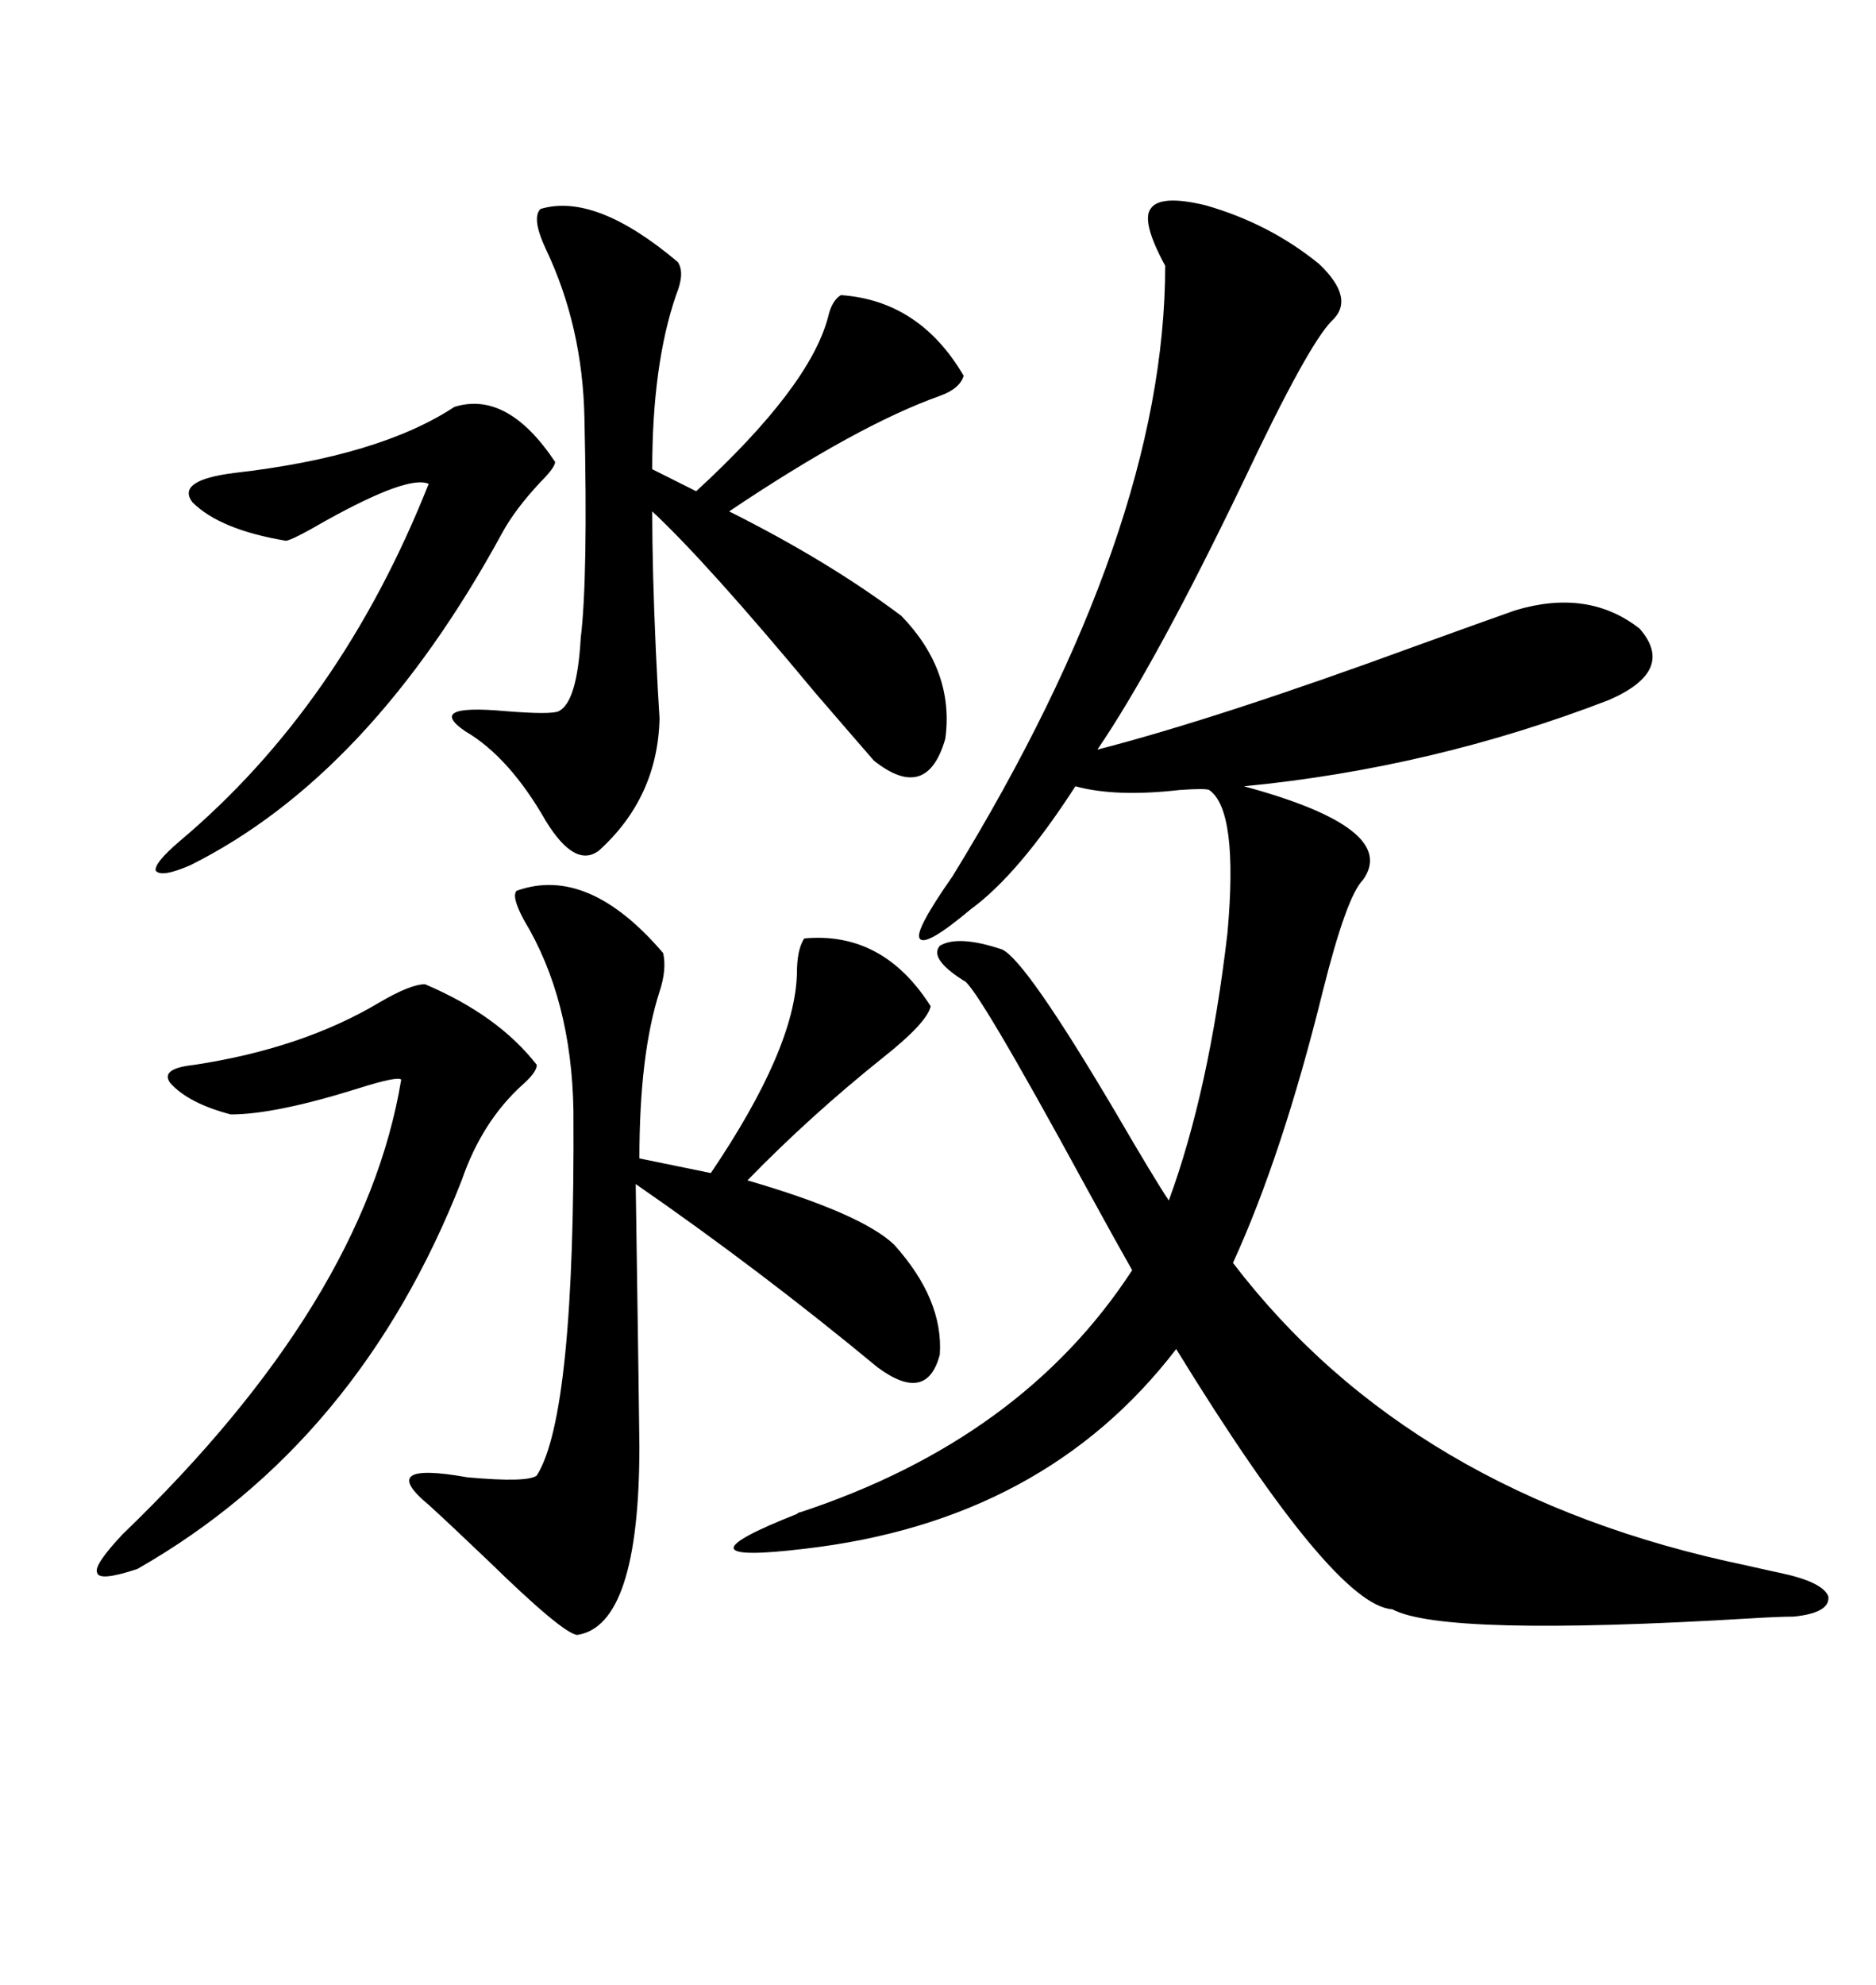 <svg xmlns="http://www.w3.org/2000/svg" xmlns:xlink="http://www.w3.org/1999/xlink" width="300" height="317.285"><path d="M192.77 32.81L192.77 32.81Q203.03 35.74 210.94 42.19L210.94 42.19Q216.80 47.75 212.99 51.27L212.99 51.27Q209.18 55.08 198.93 76.76L198.93 76.76Q184.86 106.05 175.49 119.82L175.49 119.82Q194.82 114.84 226.76 103.13L226.76 103.13Q237.30 99.32 242.29 97.56L242.29 97.56Q254.00 94.04 262.21 100.49L262.21 100.49Q268.07 107.23 257.23 111.91L257.23 111.91Q229.10 122.75 198.93 125.68L198.93 125.68Q223.83 132.42 217.97 140.63L217.97 140.63Q215.33 143.26 211.52 158.50L211.52 158.50Q205.08 184.57 197.17 201.86L197.17 201.86Q225.59 239.06 279.20 250.20L279.20 250.20Q283.01 251.07 284.47 251.37L284.47 251.37Q291.50 252.83 292.38 255.18L292.38 255.18Q292.68 257.81 286.82 258.40L286.82 258.40Q284.47 258.40 279.79 258.69L279.79 258.69Q230.86 261.62 222.66 257.23L222.66 257.23Q213.28 256.64 188.09 215.63L188.09 215.63Q166.99 243.16 128.61 247.56L128.61 247.56Q106.64 250.20 127.44 241.99L127.44 241.99Q127.73 241.70 128.03 241.70L128.03 241.70Q163.48 229.98 181.05 203.03L181.05 203.03Q178.71 198.93 173.73 189.84L173.73 189.84Q155.86 157.03 154.10 156.74L154.10 156.74Q148.54 153.22 150.29 151.17L150.29 151.17Q153.22 149.41 160.25 151.76L160.25 151.76Q164.06 153.52 178.42 177.83L178.42 177.83Q184.57 188.38 186.91 191.89L186.91 191.89Q193.36 174.32 196.29 149.12L196.29 149.12Q198.05 129.49 193.36 126.27L193.36 126.27Q192.77 125.98 188.67 126.27L188.67 126.27Q178.42 127.44 171.97 125.68L171.97 125.68Q162.89 139.75 155.27 145.31L155.27 145.31Q147.95 151.46 147.07 150L147.07 150Q146.19 148.83 152.34 140.04L152.34 140.04Q186.33 84.67 186.33 42.48L186.33 42.48Q182.52 35.45 183.98 33.40L183.98 33.40Q185.45 31.05 192.77 32.81ZM82.62 142.38L82.62 142.38Q94.04 138.28 106.05 152.34L106.05 152.34Q106.64 154.98 105.47 158.50L105.47 158.50Q102.25 168.46 102.25 185.16L102.25 185.16L113.67 187.50Q127.15 167.58 127.44 155.57L127.44 155.57Q127.44 151.76 128.61 150L128.61 150Q141.21 148.83 148.83 160.84L148.83 160.84Q148.24 163.48 141.21 169.04L141.21 169.04Q129.49 178.42 119.53 188.67L119.53 188.67Q137.70 193.95 142.97 198.93L142.97 198.93Q150.88 207.71 150.29 216.50L150.29 216.50Q148.24 224.41 140.33 218.55L140.33 218.55Q121.58 203.03 101.66 189.26L101.66 189.26Q102.25 229.39 102.25 231.15L102.25 231.15Q102.25 259.86 92.29 261.33L92.29 261.33Q89.94 261.04 78.22 249.61L78.22 249.61Q71.78 243.46 68.55 240.53L68.55 240.53Q60.06 233.50 74.71 236.13L74.71 236.13Q84.38 237.01 85.84 235.84L85.84 235.84Q91.99 226.17 91.70 177.54L91.70 177.54Q91.41 159.67 83.79 147.07L83.79 147.07Q81.74 143.26 82.62 142.38ZM86.43 33.40L86.43 33.40Q95.21 30.76 108.40 41.89L108.40 41.89Q109.57 43.65 108.11 47.17L108.11 47.17Q104.30 58.30 104.30 75L104.30 75L111.33 78.52Q129.49 61.82 132.42 50.68L132.42 50.68Q133.01 48.05 134.47 47.17L134.47 47.17Q147.07 48.05 154.10 60.06L154.10 60.06Q153.52 62.11 150.29 63.28L150.29 63.28Q137.11 67.97 116.60 81.74L116.60 81.74Q132.42 89.65 144.14 98.44L144.14 98.44Q152.64 107.23 151.17 118.07L151.17 118.07Q148.24 128.32 139.75 121.58L139.75 121.58Q137.70 119.24 130.37 110.74L130.37 110.74Q113.09 89.94 104.30 81.74L104.30 81.74Q104.30 91.11 104.88 104.00L104.88 104.00Q105.18 110.45 105.47 114.84L105.47 114.84Q105.18 127.44 95.80 135.94L95.80 135.94Q91.99 138.87 87.30 131.25L87.30 131.25Q81.45 121.00 74.41 116.89L74.41 116.89Q67.97 112.50 80.86 113.67L80.86 113.67Q88.18 114.26 89.36 113.67L89.36 113.67Q92.29 112.21 92.87 101.95L92.87 101.95Q94.04 92.29 93.46 66.80L93.46 66.80Q93.16 52.15 87.30 39.84L87.30 39.84Q84.96 34.86 86.43 33.40ZM67.97 157.32L67.97 157.32Q79.69 162.30 85.84 170.21L85.84 170.21Q85.84 171.39 83.50 173.44L83.50 173.44Q77.05 179.30 73.83 188.67L73.83 188.67Q57.42 230.57 21.97 250.78L21.97 250.78Q15.82 252.83 15.53 251.37L15.53 251.37Q14.94 250.20 19.63 245.21L19.63 245.21Q58.30 208.01 64.16 172.56L64.16 172.56Q63.57 171.97 57.13 174.02L57.13 174.02Q43.95 178.13 36.91 178.13L36.91 178.13Q30.18 176.37 27.25 173.14L27.25 173.14Q25.49 170.80 31.05 170.21L31.05 170.21Q48.34 167.58 60.64 160.25L60.64 160.25Q65.63 157.32 67.97 157.32ZM80.27 85.25L80.27 85.25Q59.18 123.93 30.47 138.28L30.47 138.28Q25.78 140.33 24.90 139.16L24.90 139.16Q24.61 137.99 28.71 134.47L28.71 134.47Q54.49 112.79 68.55 77.34L68.55 77.34Q65.33 75.88 52.15 83.20L52.15 83.20Q46.58 86.43 45.70 86.43L45.70 86.43Q35.16 84.67 30.76 80.27L30.76 80.27Q28.13 76.76 37.50 75.59L37.50 75.59Q60.64 72.95 72.66 65.04L72.66 65.04Q81.15 62.40 88.77 73.83L88.77 73.83Q88.77 74.71 86.43 77.05L86.43 77.05Q82.32 81.45 80.27 85.25Z"/></svg>